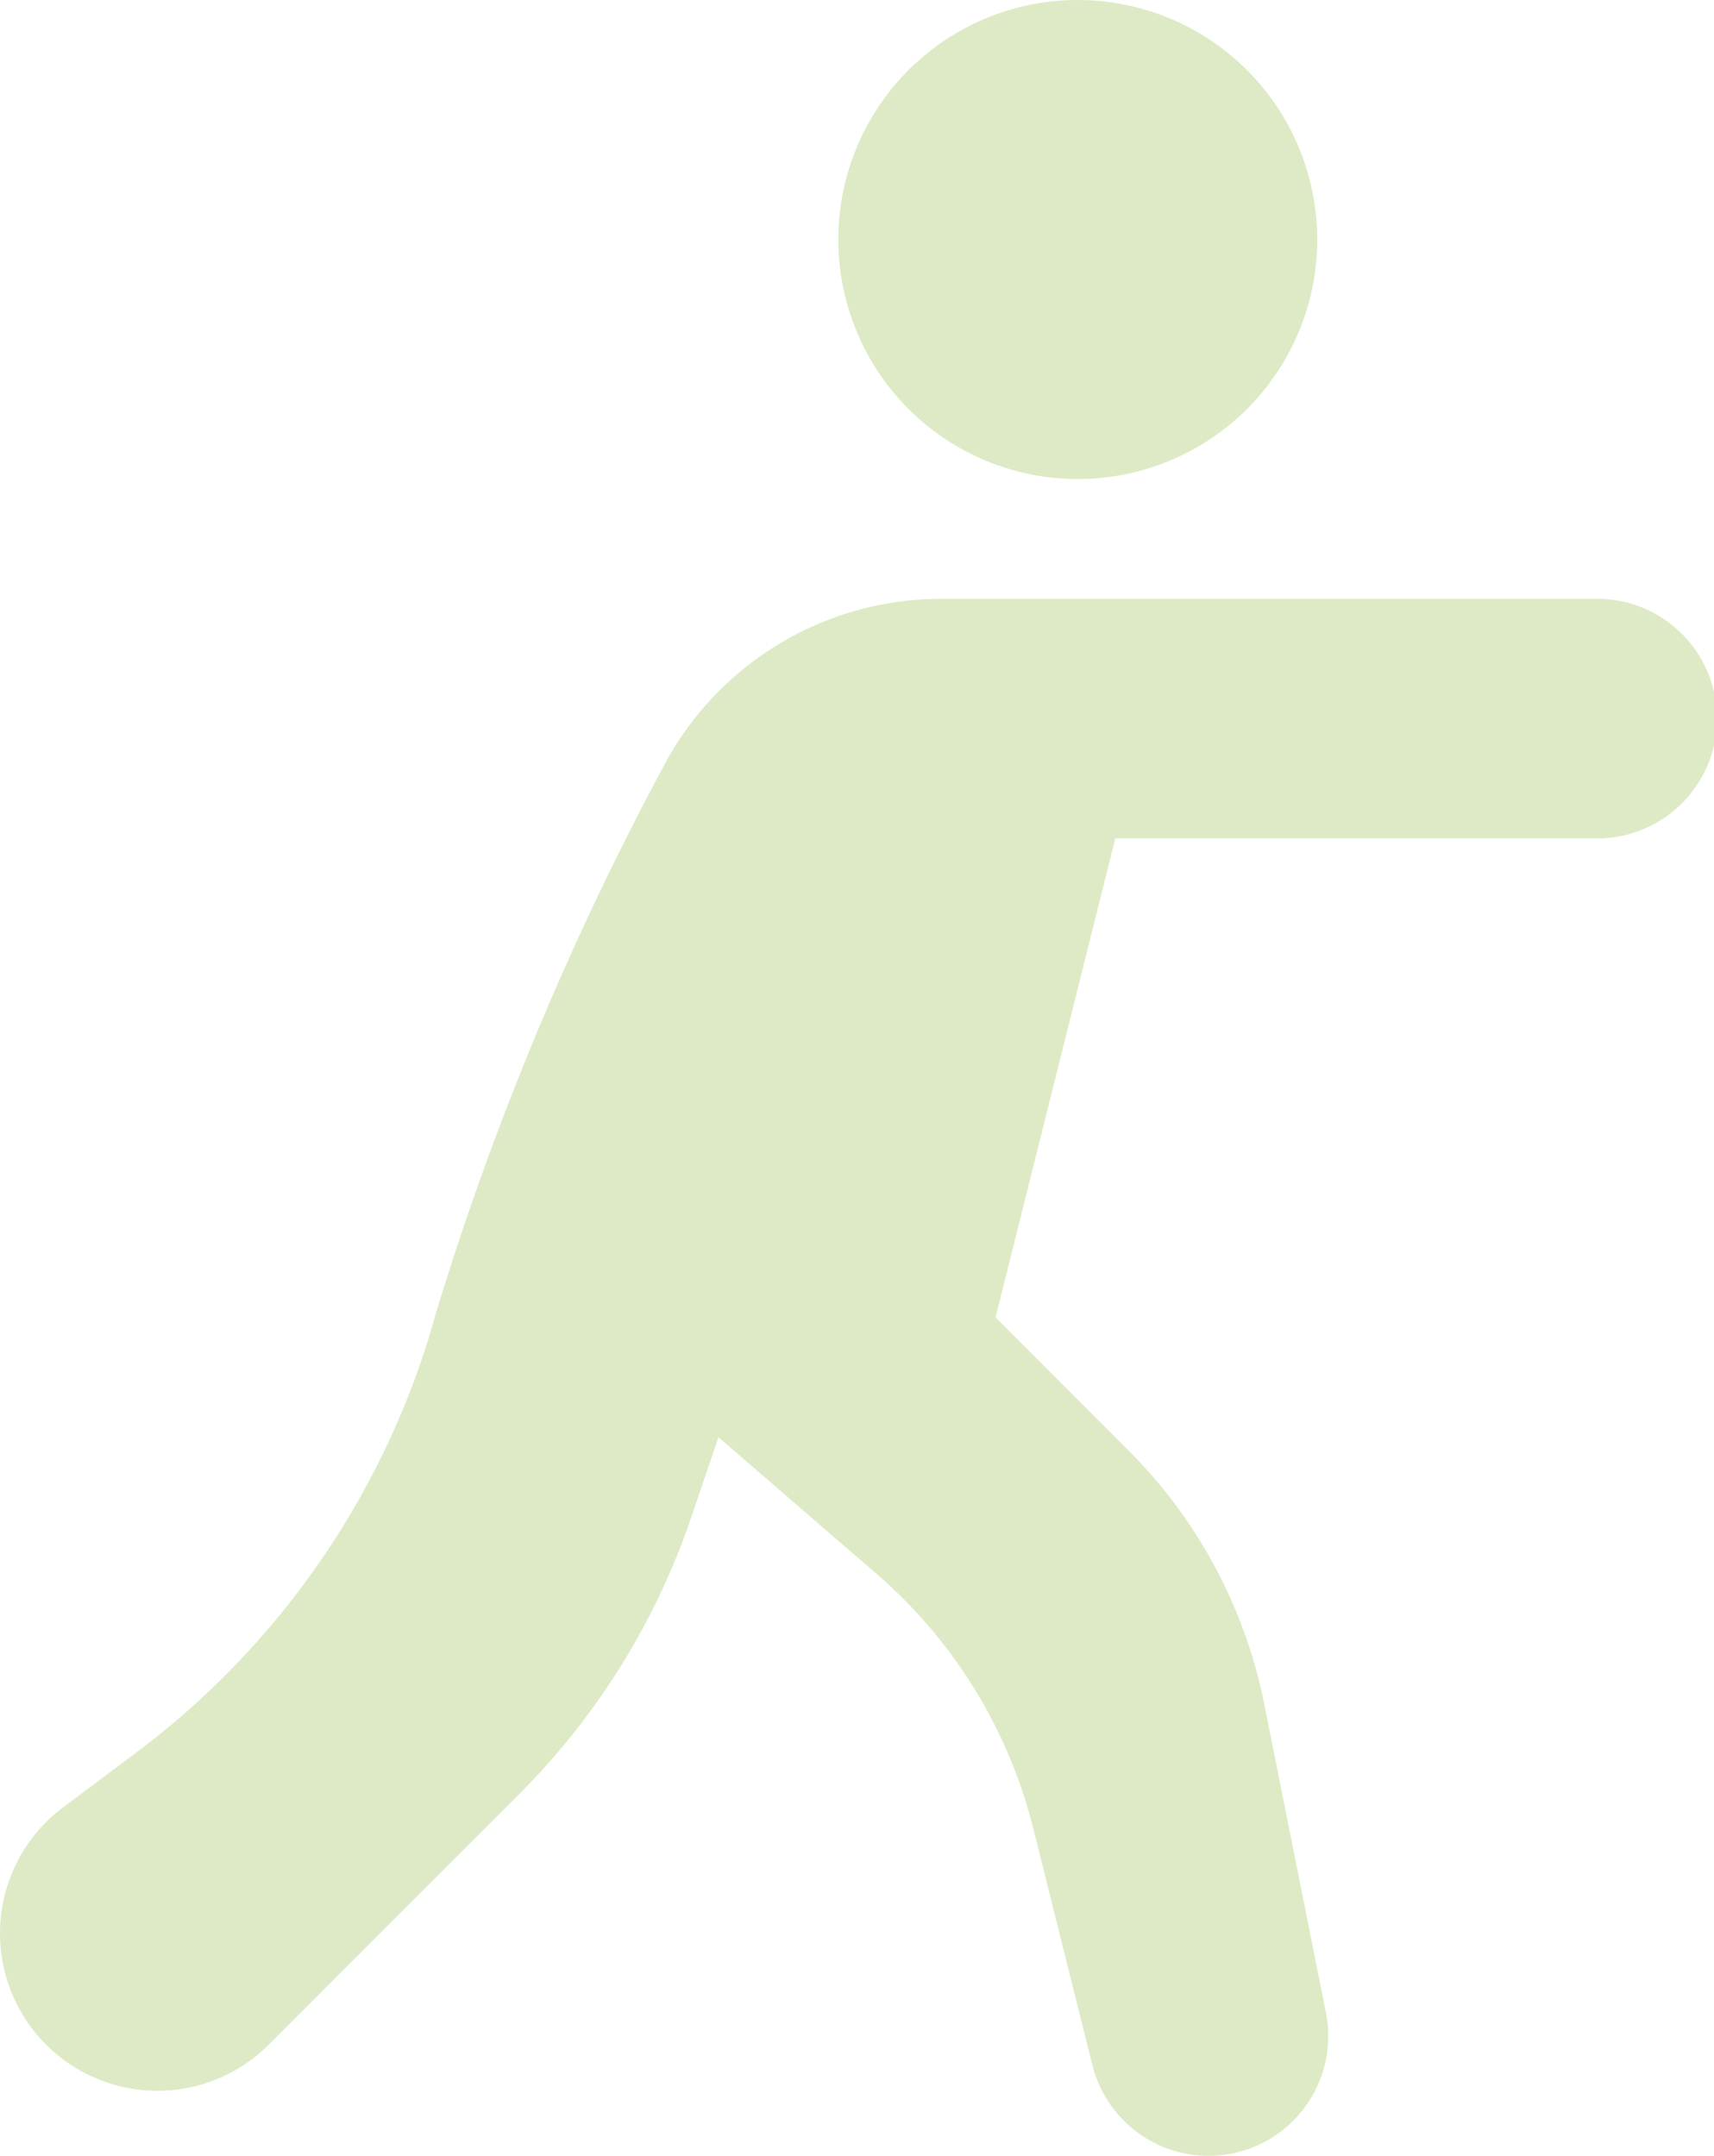 <svg xmlns="http://www.w3.org/2000/svg" xmlns:xlink="http://www.w3.org/1999/xlink" width="23.856" height="30" viewBox="0 0 23.856 30"><defs><clipPath id="a"><rect width="23.856" height="30" fill="#ddeac5"></rect></clipPath></defs><g clip-path="url(#a)"><path d="M.641,70.118h0a2.19,2.19,0,0,0,3.1,0l3.484-3.484a9.993,9.993,0,0,0,2.385-3.822L10,61.667l2.2,1.9a6.9,6.9,0,0,1,2.183,3.549l.821,3.285a1.666,1.666,0,0,0,3.25-.731l-.858-4.29a6.9,6.9,0,0,0-1.888-3.528L13.856,60l1.667-6.667H22.19a1.667,1.667,0,1,0,0-3.333H13.1a4.367,4.367,0,0,0-3.872,2.345,41.844,41.844,0,0,0-3.155,7.576,11.445,11.445,0,0,1-4.14,6.106l-1.057.792a2.19,2.19,0,0,0-.235,3.3" transform="translate(0 -41.667)" fill="#ddeac5"></path><path d="M76.667,3.333A3.333,3.333,0,1,1,73.333,0a3.333,3.333,0,0,1,3.333,3.333" transform="translate(-58.333)" fill="#ddeac5"></path></g></svg>